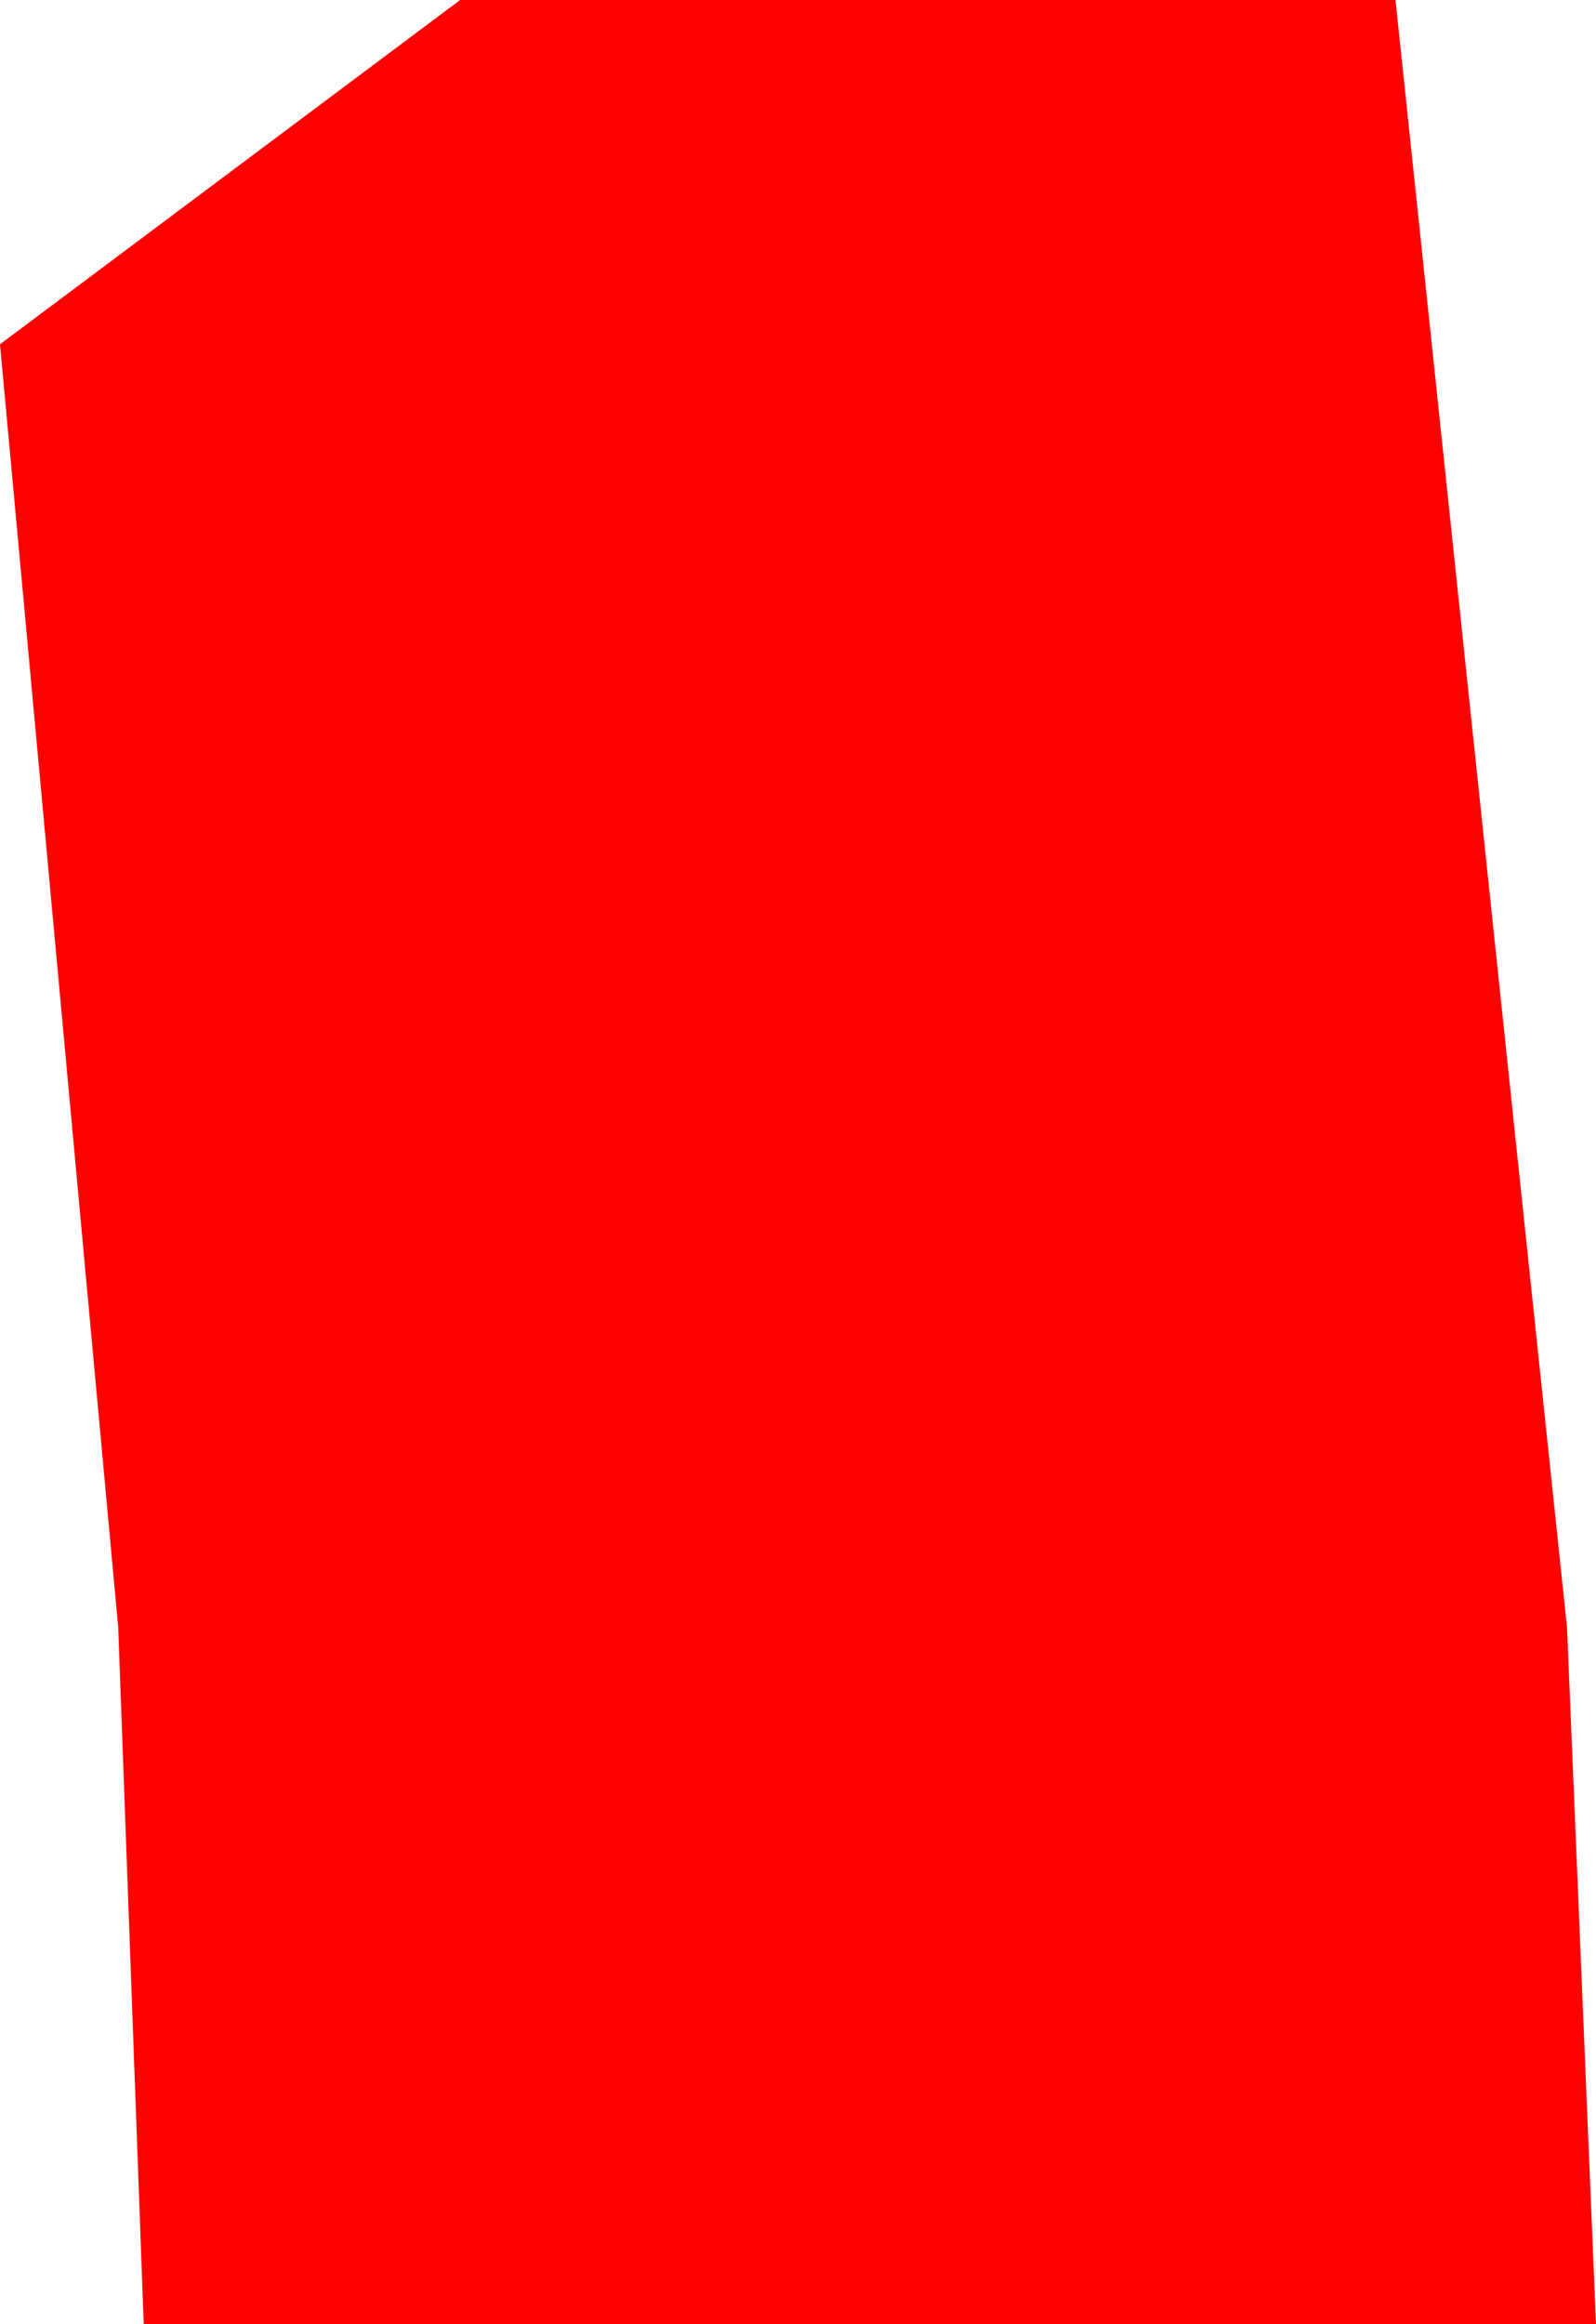 <?xml version="1.0" encoding="UTF-8" standalone="no"?>
<svg xmlns:xlink="http://www.w3.org/1999/xlink" height="100.25px" width="68.85px" xmlns="http://www.w3.org/2000/svg">
  <g transform="matrix(1.0, 0.0, 0.0, 1.0, 33.9, 41.2)">
    <path d="M-14.05 -41.2 L26.3 -41.2 33.7 29.0 34.95 59.05 -27.7 59.05 -28.8 29.0 -33.9 -26.35 -14.05 -41.2" fill="#ff0000" fill-rule="evenodd" stroke="none"/>
  </g>
</svg>
